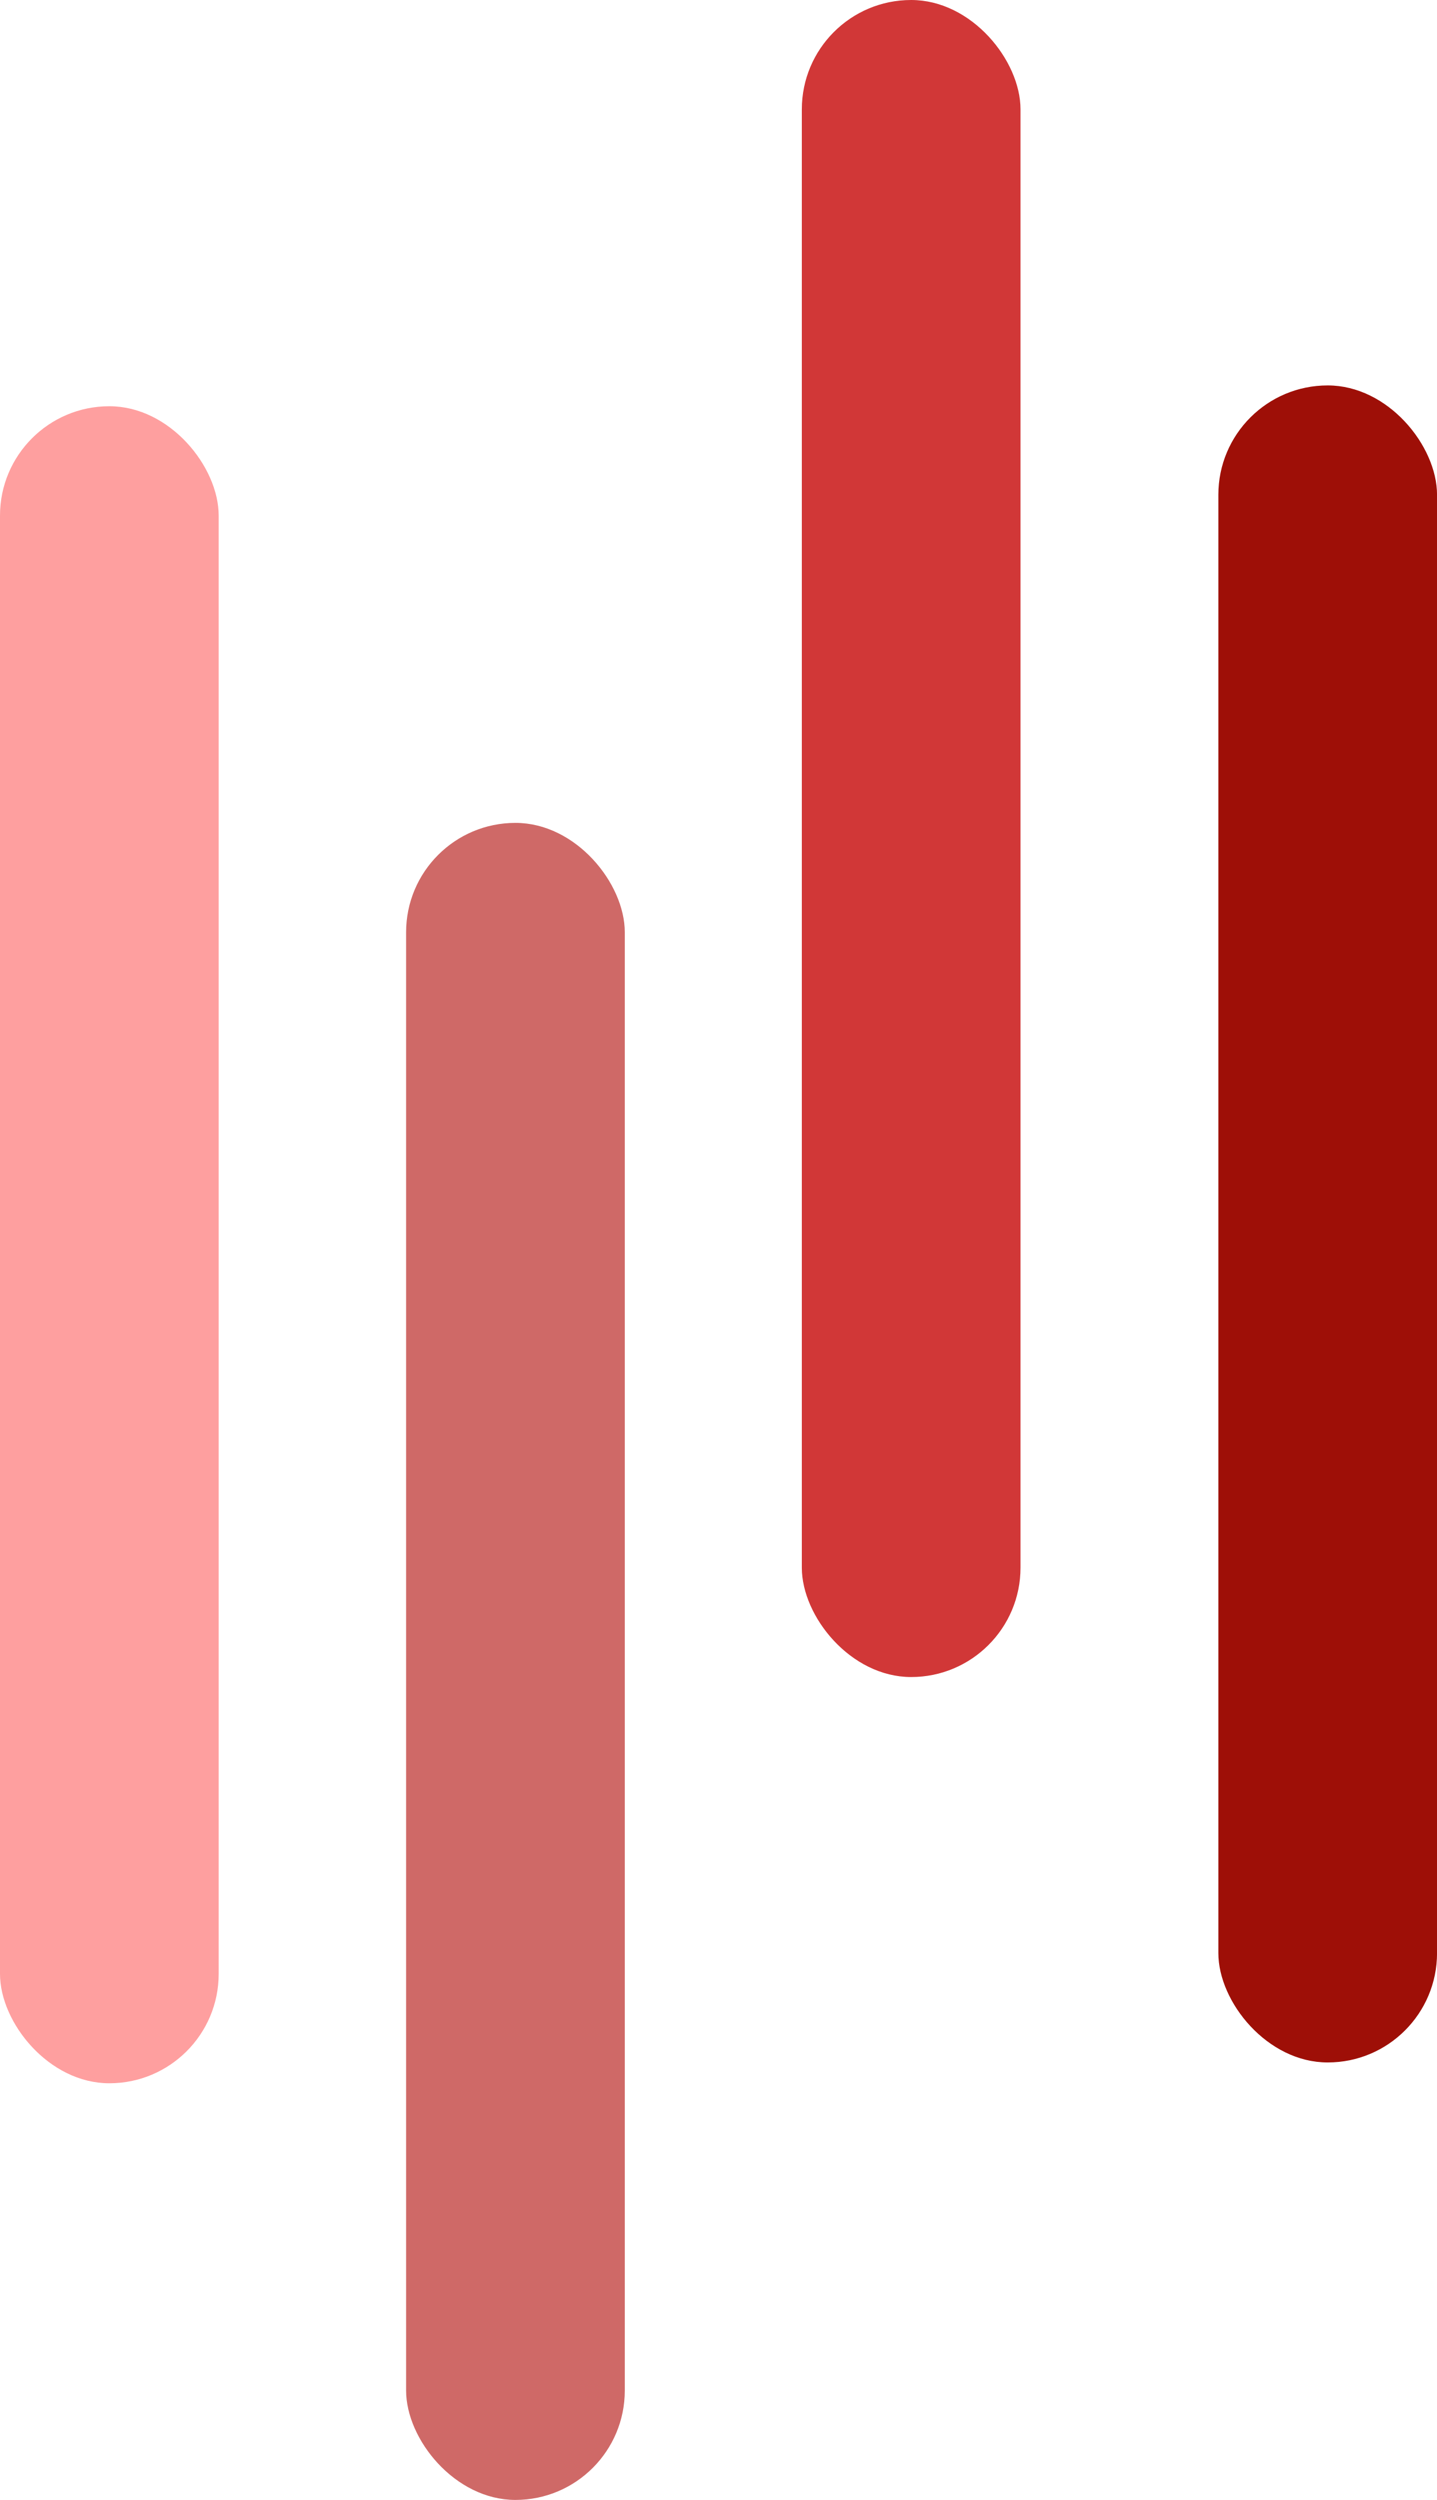 <svg xmlns="http://www.w3.org/2000/svg" viewBox="0 0 369.56 642.72"><defs><style>.cls-1{fill:#fe9f9f;}.cls-2{fill:#cf6967;}.cls-3{fill:#d13737;}.cls-4{fill:#9e0f07;}</style></defs><g id="Layer_2" data-name="Layer 2"><g id="Layer_1-2" data-name="Layer 1"><rect class="cls-1" y="104.44" width="56.24" height="431.16" rx="28.12"></rect><rect class="cls-2" x="104.44" y="211.56" width="56.24" height="431.16" rx="28.12"></rect><rect class="cls-3" x="206.21" width="56.24" height="431.16" rx="28.12"></rect><rect class="cls-4" x="313.33" y="99.09" width="56.24" height="431.16" rx="28.12"></rect></g></g></svg>